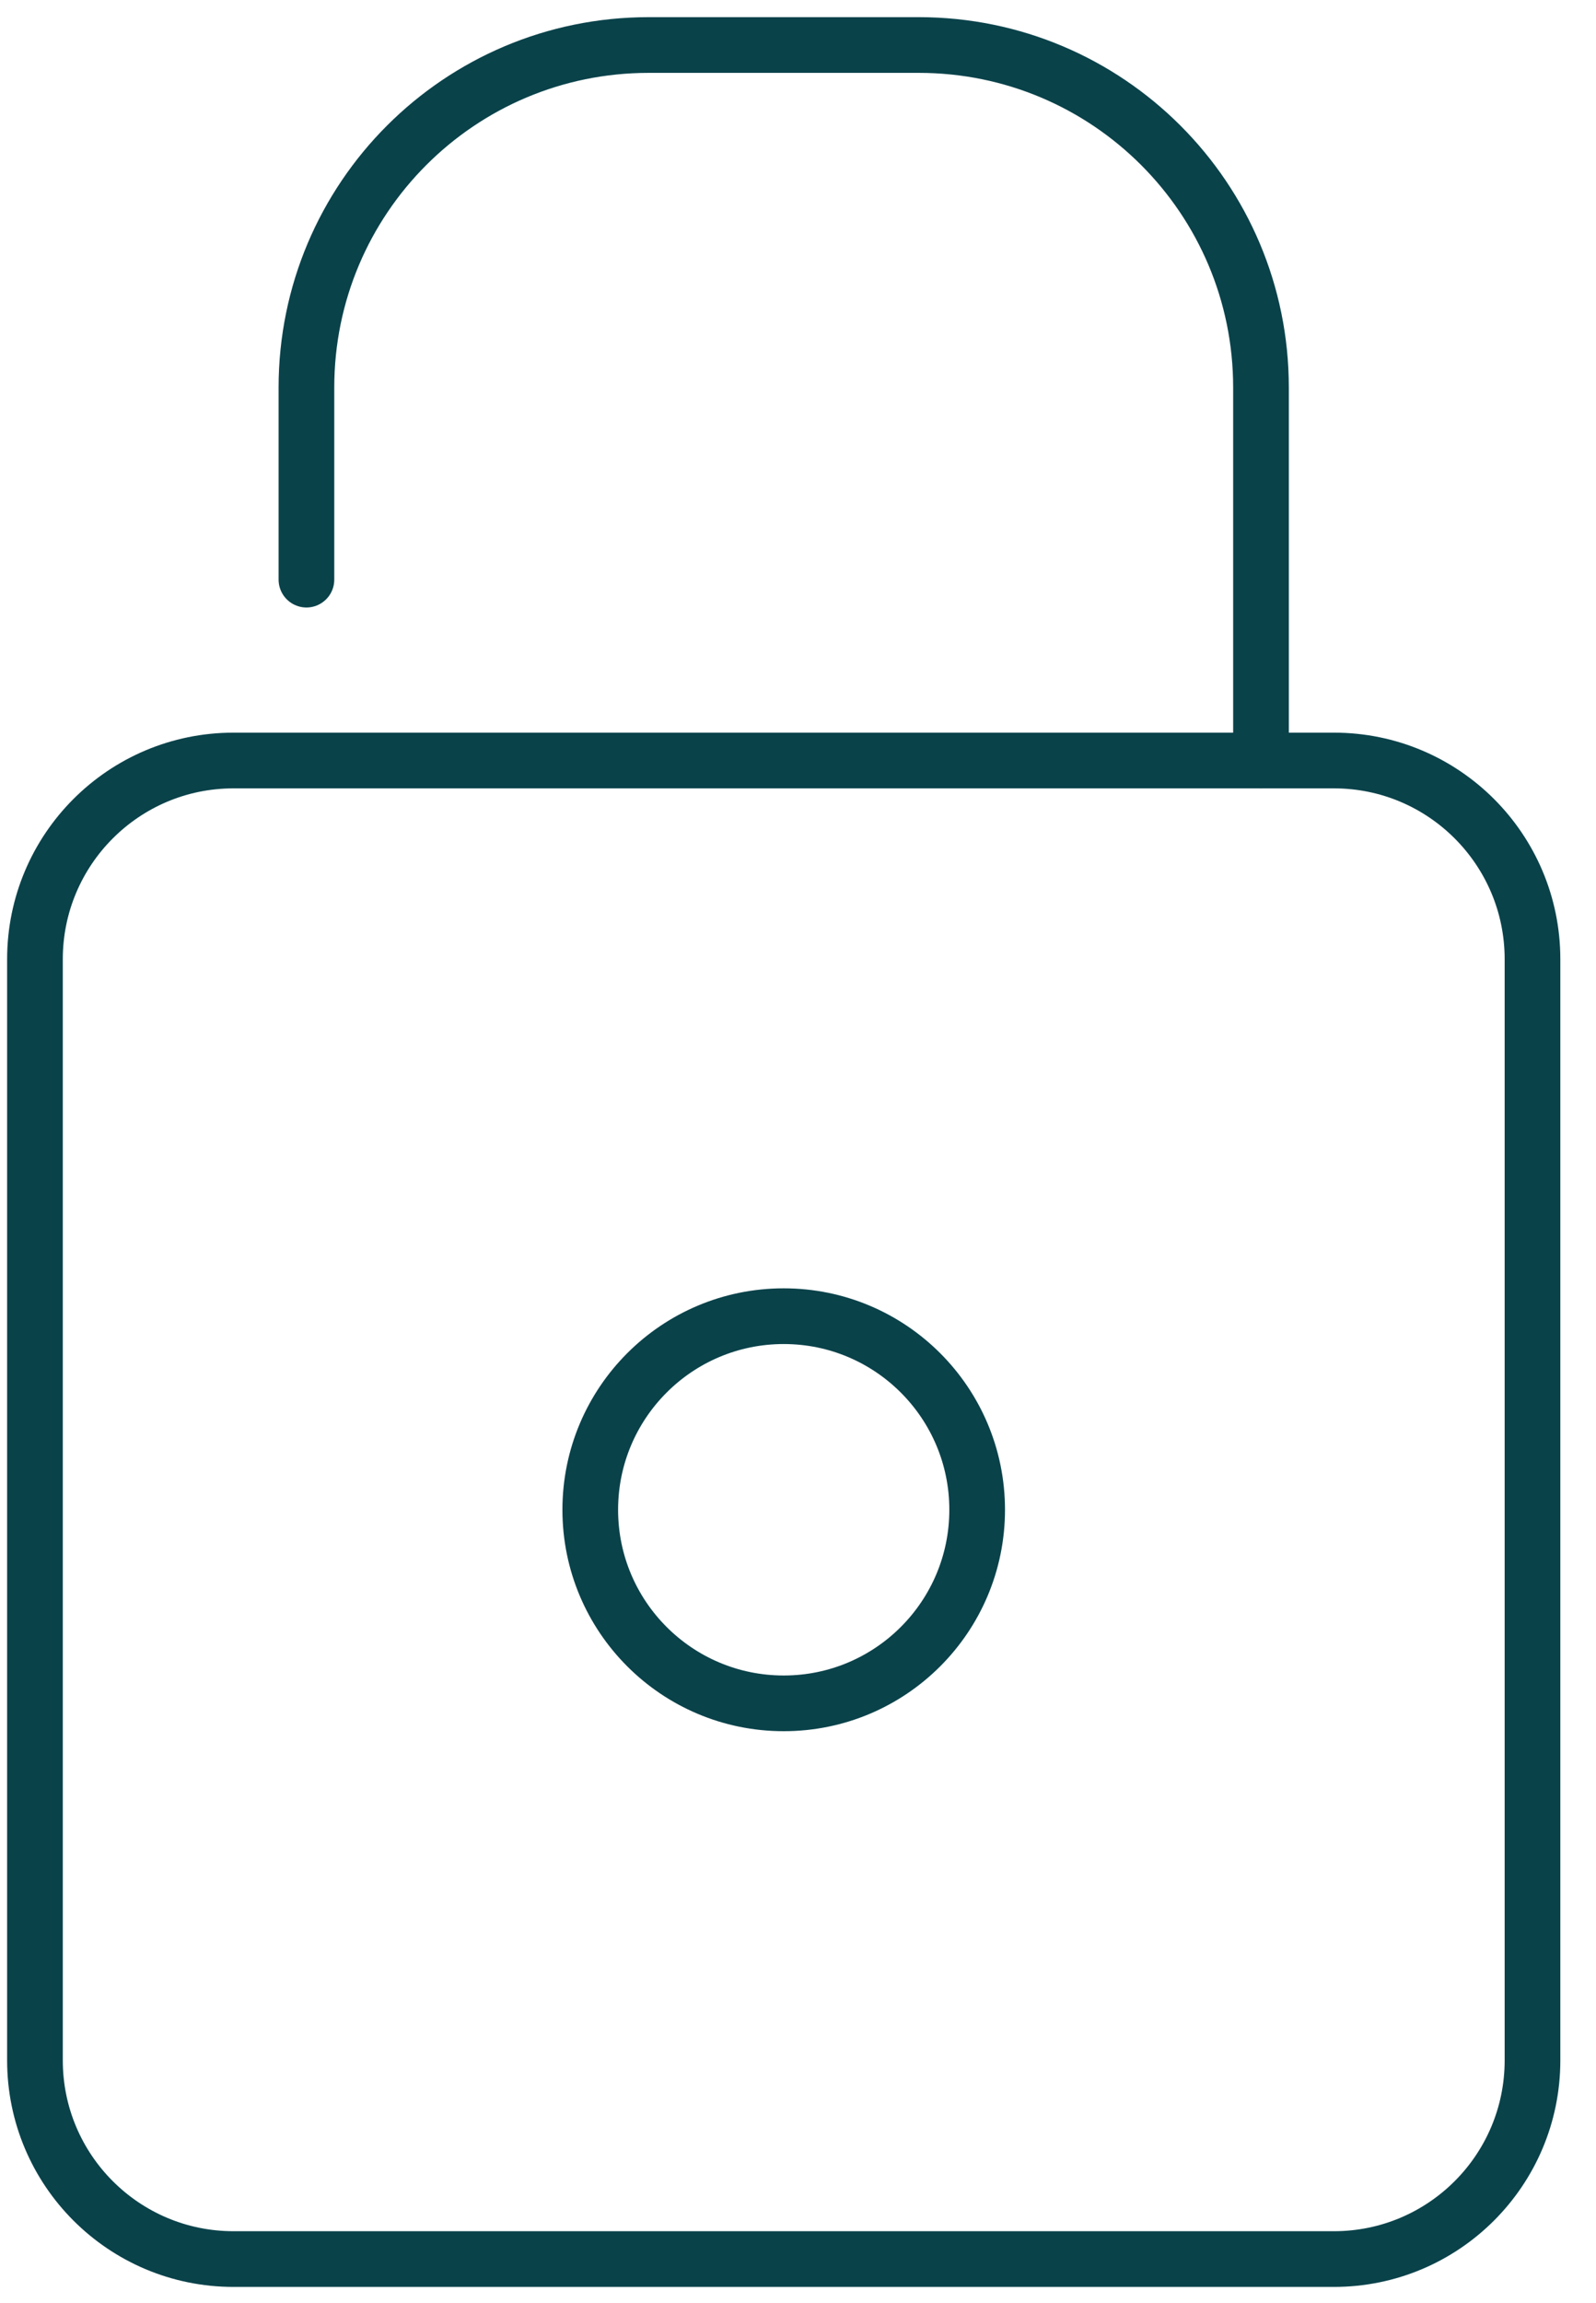 <svg width="43" height="62" viewBox="0 0 43 62" fill="none" xmlns="http://www.w3.org/2000/svg">
<g id="Group 185">
<path id="Vector" d="M35.94 20.476H6.291C3.337 20.476 0.942 22.871 0.942 25.825V55.474C0.942 58.428 3.337 60.823 6.291 60.823H35.94C38.894 60.823 41.289 58.428 41.289 55.474V25.825C41.289 22.871 38.894 20.476 35.94 20.476Z" stroke="#0A424A" stroke-width="1.5" stroke-linecap="round" stroke-linejoin="round"/>
<path id="Vector_2" d="M8.256 15.606V10.433C8.256 5.339 12.383 1.212 17.478 1.212H24.753C29.848 1.212 33.974 5.339 33.974 10.433V20.476" stroke="#0A424A" stroke-width="1.5" stroke-linecap="round" stroke-linejoin="round"/>
<path id="Vector_3" d="M21.115 45.861C23.994 45.861 26.327 43.528 26.327 40.649C26.327 37.771 23.994 35.437 21.115 35.437C18.237 35.437 15.903 37.771 15.903 40.649C15.903 43.528 18.237 45.861 21.115 45.861Z" stroke="#0A424A" stroke-width="1.5" stroke-linecap="round" stroke-linejoin="round"/>
</g>
</svg>
